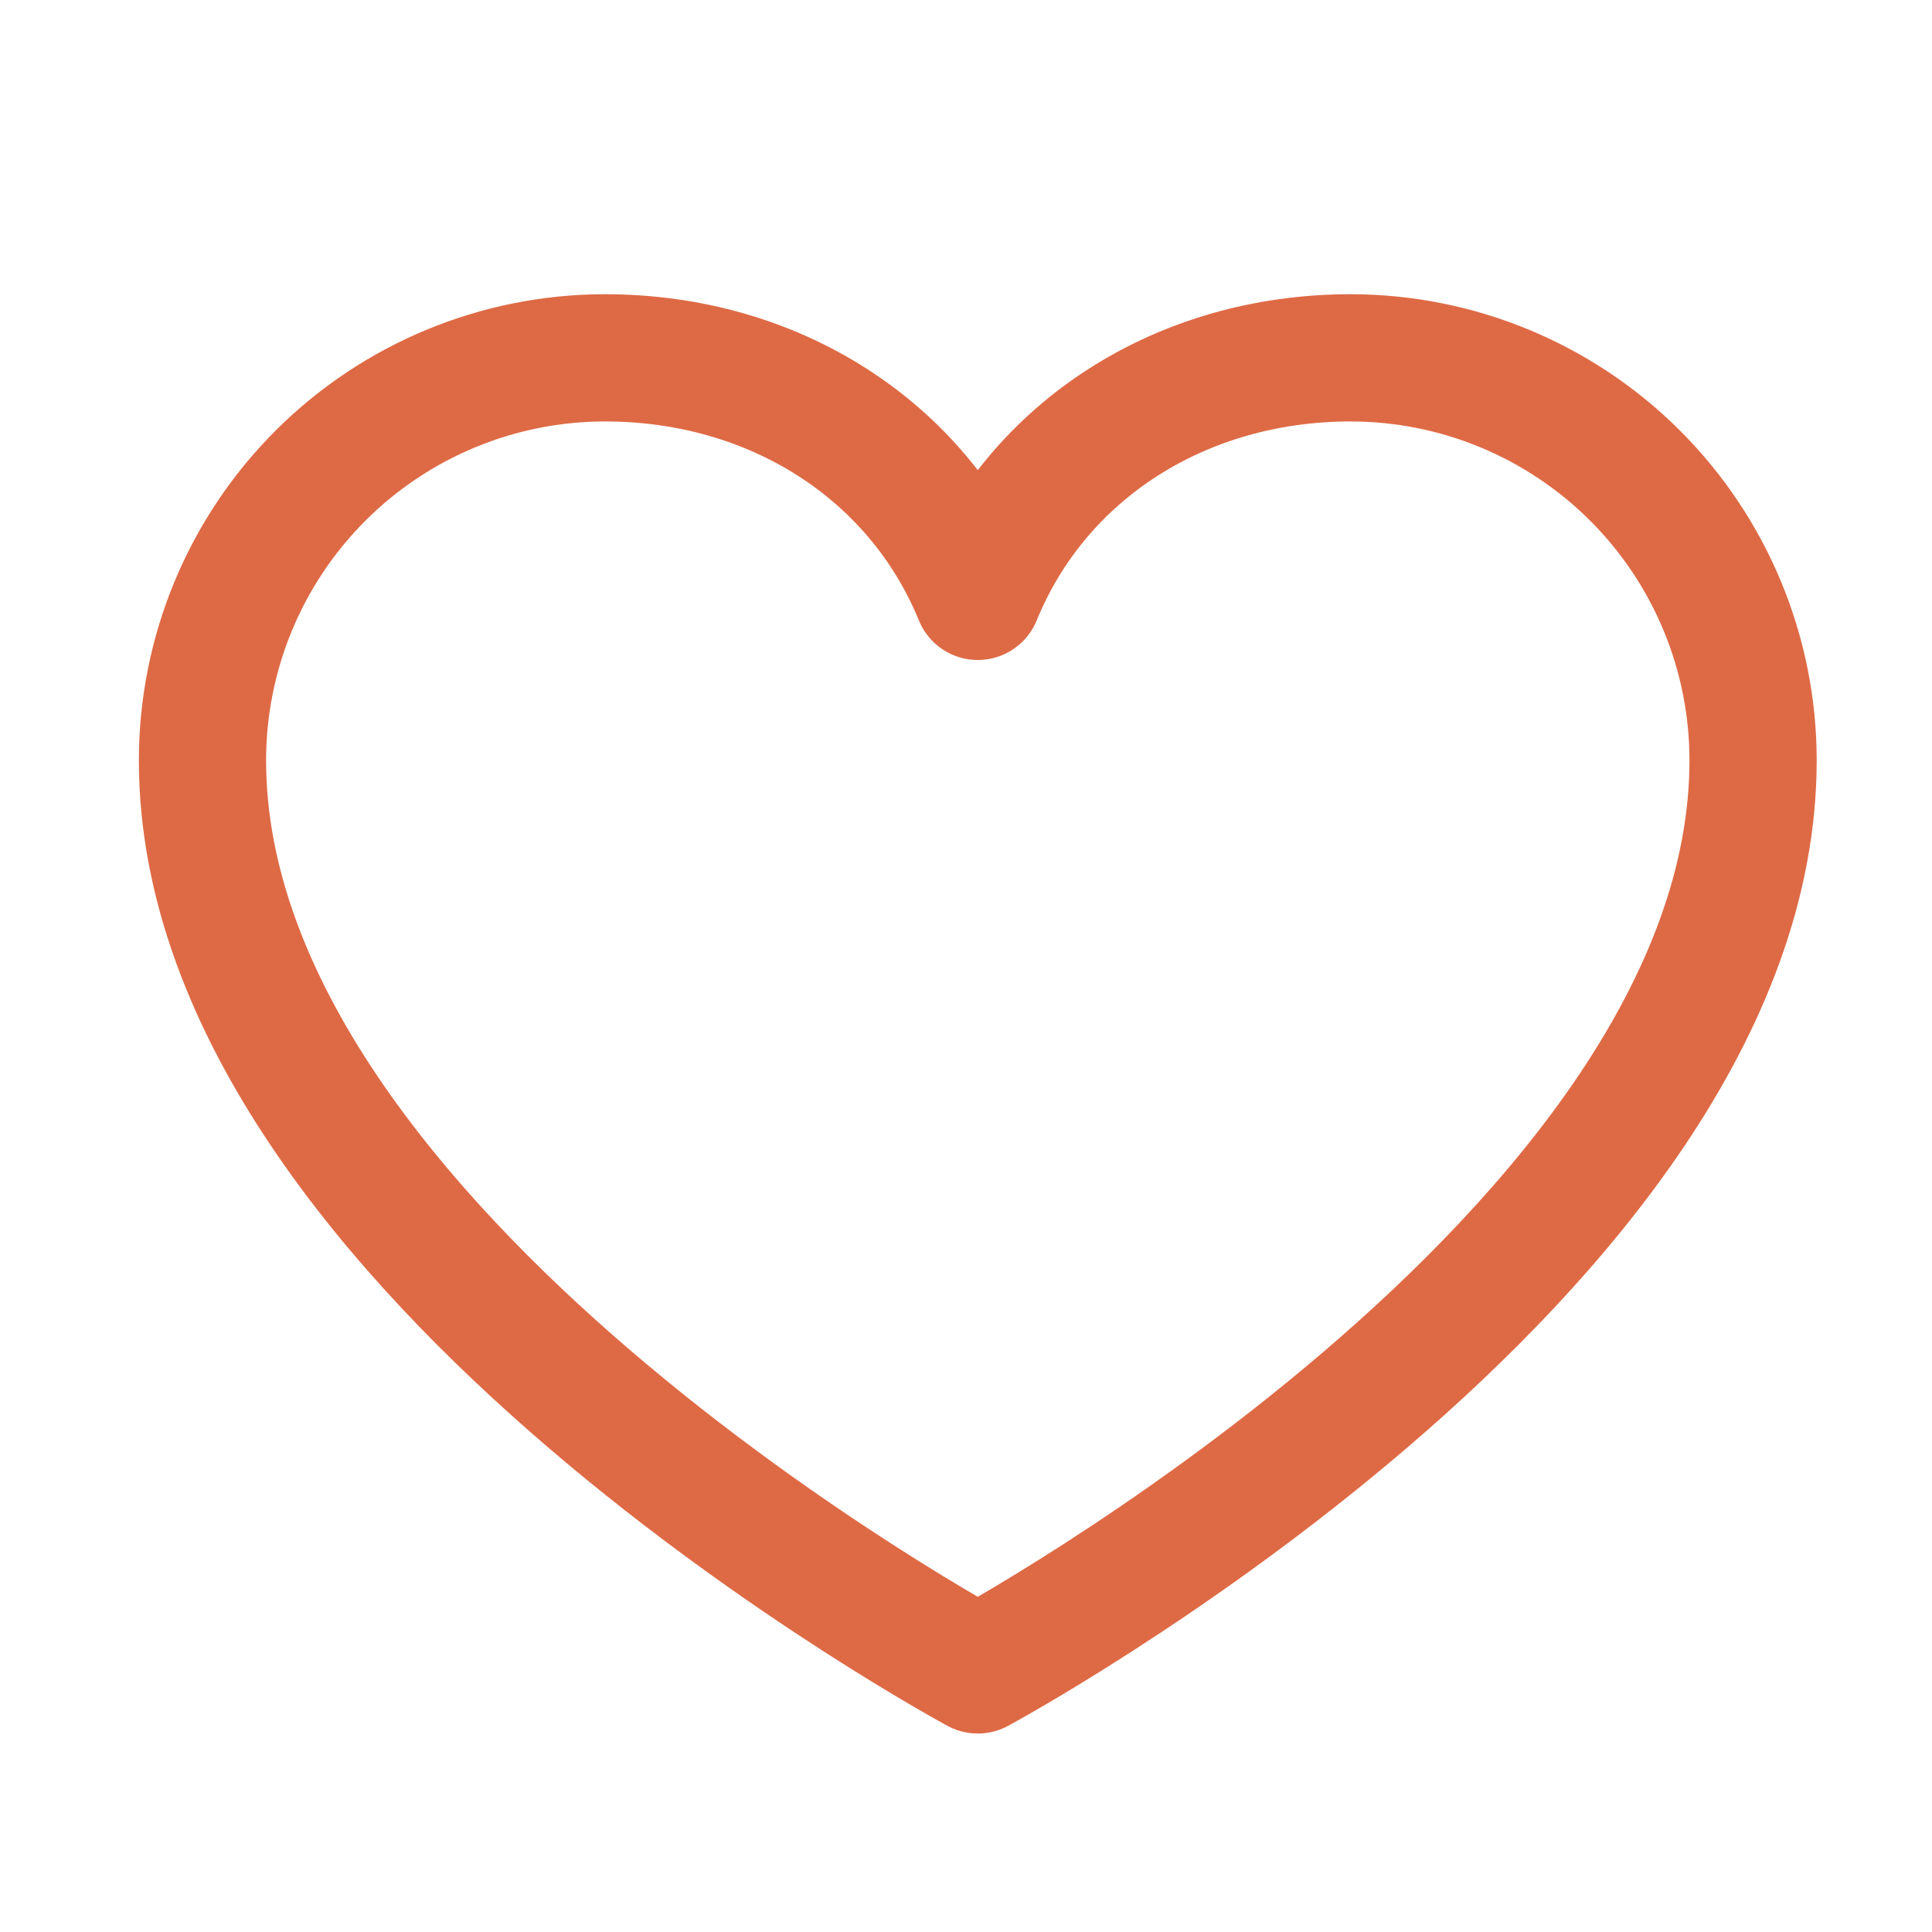 <svg xmlns="http://www.w3.org/2000/svg" width="41" height="41" fill="none" xmlns:v="https://vecta.io/nano"><path d="M20.75 35.438S4.297 26.578 4.297 16.137c0-2.266.9-4.439 2.502-6.041s3.775-2.502 6.041-2.502c3.574 0 6.635 1.947 7.91 5.062 1.275-3.115 4.336-5.062 7.91-5.062 2.266 0 4.439.9 6.041 2.502s2.502 3.775 2.502 6.041c0 10.441-16.453 19.301-16.453 19.301z" stroke="#de6a45" stroke-width="2.7" stroke-linejoin="round"/></svg>